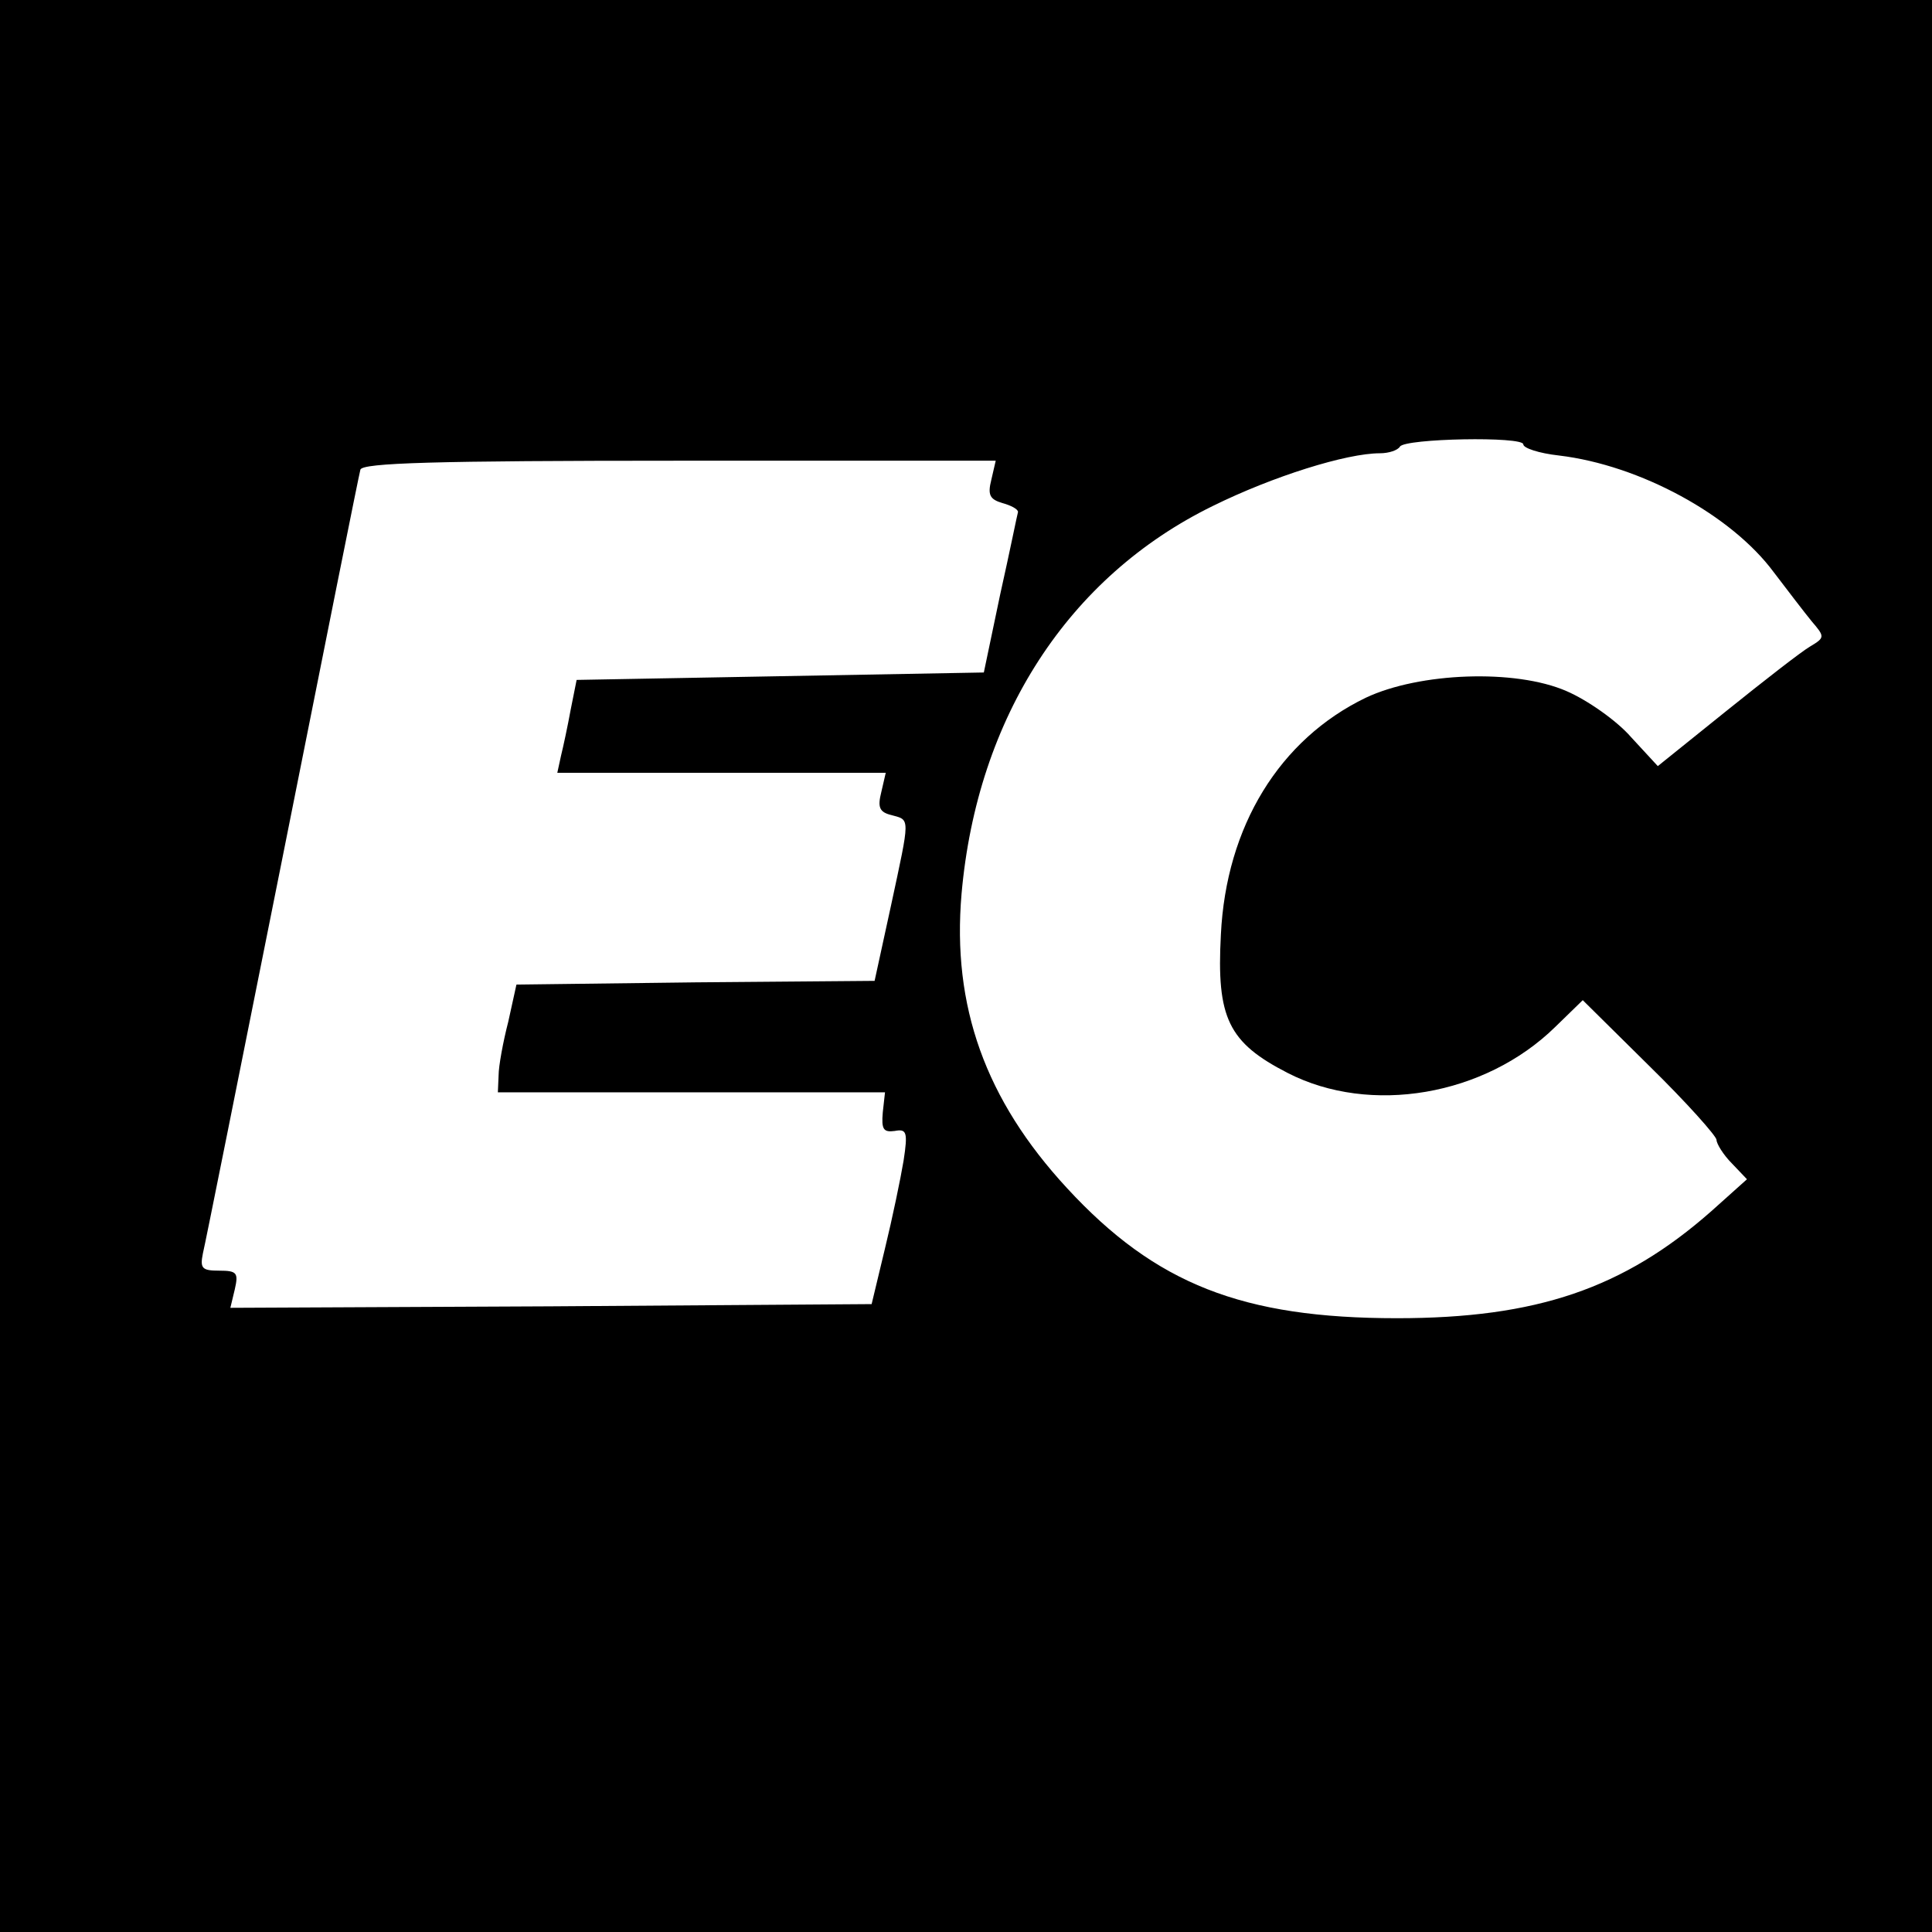 <?xml version="1.0" standalone="no"?>
<!DOCTYPE svg PUBLIC "-//W3C//DTD SVG 20010904//EN"
 "http://www.w3.org/TR/2001/REC-SVG-20010904/DTD/svg10.dtd">
<svg version="1.0" xmlns="http://www.w3.org/2000/svg"
 width="260pt" height="260pt" viewBox="0 0 260 260"
 preserveAspectRatio="xMidYMid meet">
<g transform="translate(0,260) scale(0.1,-0.1)"
fill="#000000" stroke="none">
<path d="M0 1300 l0 -1300 1300 0 1300 0 0 1300 0 1300 -1300 0 -1300 0 0
-1300z m2050 702 c0 -5 21 -12 48 -15 109 -13 232 -80 289 -157 19 -25 42 -55
51 -66 18 -21 18 -22 -2 -34 -12 -7 -62 -46 -113 -87 l-92 -74 -36 39 c-19 22
-59 50 -87 62 -69 30 -198 25 -270 -9 -116 -56 -188 -173 -195 -319 -6 -112
10 -145 90 -186 111 -57 265 -31 360 62 l37 36 90 -89 c50 -49 90 -94 90 -99
0 -5 9 -20 21 -32 l20 -21 -48 -43 c-118 -104 -235 -144 -423 -144 -208 0
-325 46 -444 175 -110 119 -155 245 -142 396 21 238 144 427 338 522 81 40
180 71 225 71 12 0 24 4 27 9 7 11 166 14 166 3z m-716 -48 c-5 -20 -2 -26 15
-31 11 -3 21 -8 21 -12 -1 -3 -11 -53 -24 -111 l-22 -105 -274 -5 -274 -5 -8
-40 c-4 -22 -10 -50 -13 -62 l-5 -23 221 0 221 0 -6 -26 c-5 -20 -3 -27 14
-31 25 -7 25 -1 -1 -122 l-22 -101 -241 -2 -241 -3 -11 -50 c-7 -27 -13 -60
-13 -72 l-1 -23 260 0 261 0 -3 -27 c-2 -23 1 -27 16 -25 16 3 18 -1 12 -40
-4 -24 -15 -77 -25 -118 l-18 -75 -432 -3 -431 -2 6 25 c5 22 3 25 -21 25 -23
0 -26 3 -22 23 3 12 51 252 107 532 56 281 103 516 105 523 3 9 98 12 430 12
l425 0 -6 -26z"/>
</g>
</svg>
